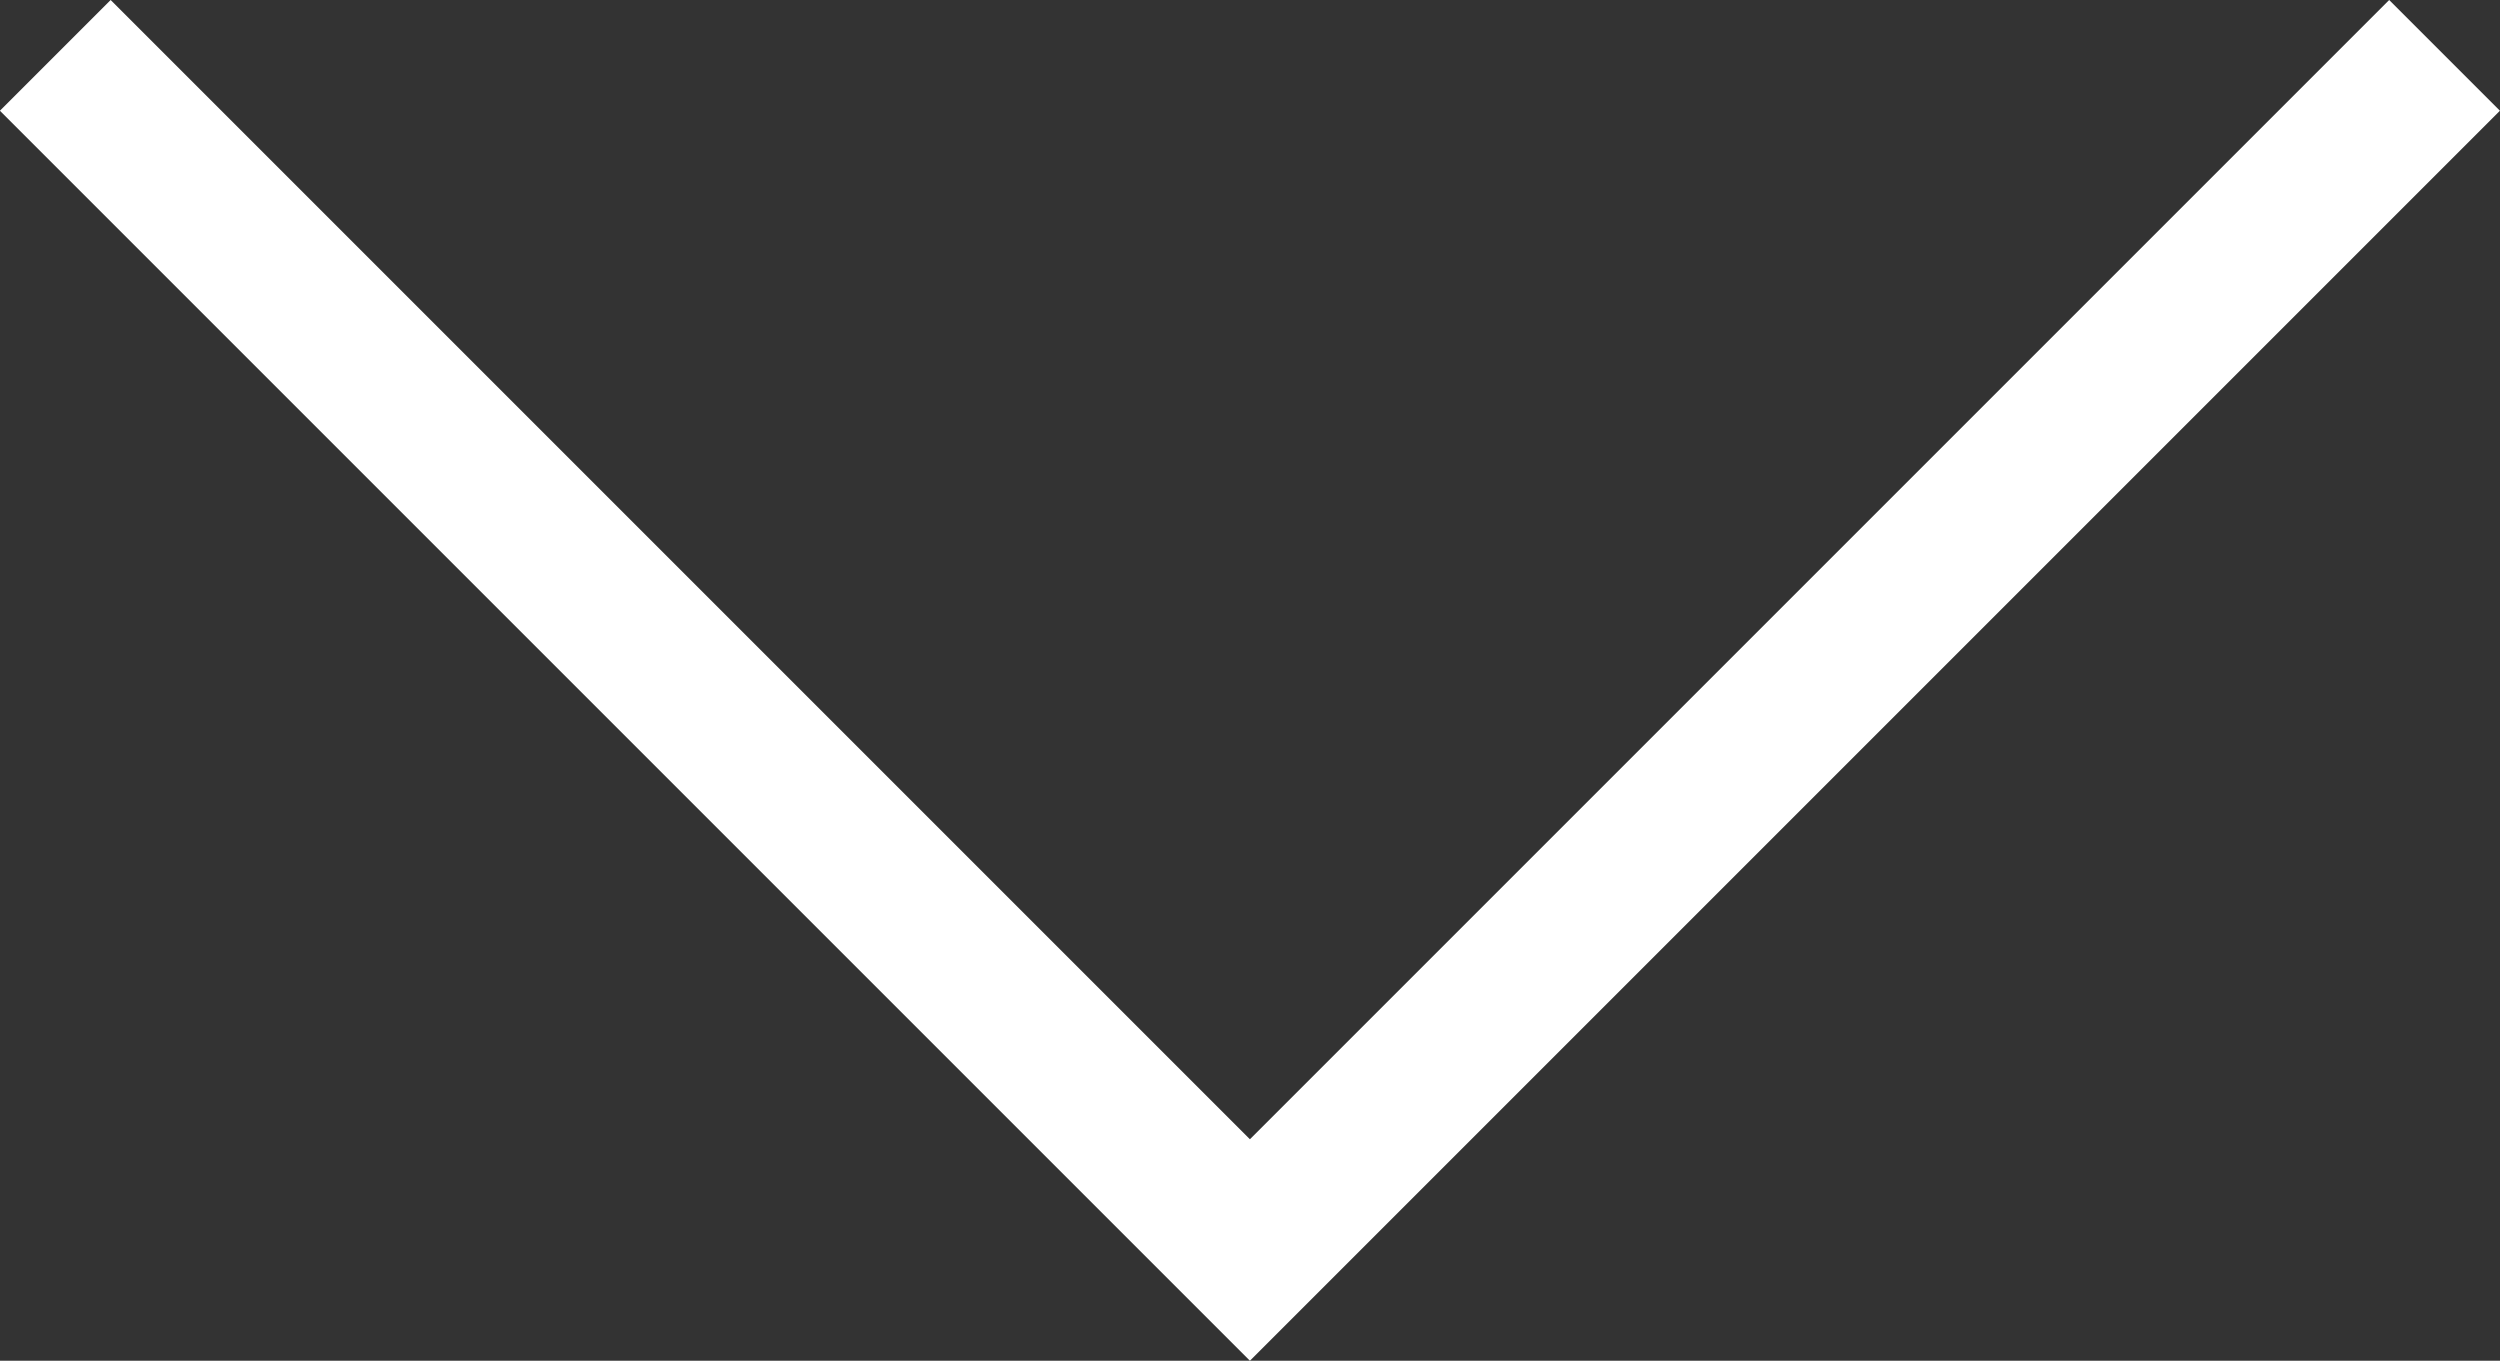 <svg xmlns="http://www.w3.org/2000/svg" width="31.926" height="17.377" viewBox="0 0 31.926 17.377">
  <rect x="0" y="0" width="31.926" height="17.377" fill="#333333" stroke="none"/>
  <path id="パス_235" data-name="パス 235" d="M446.154,501.637l15.256-15.256,15.256,15.256" transform="translate(477.372 502.344) rotate(180)" fill="none" stroke="#fff" stroke-miterlimit="10" stroke-width="2"/>
</svg>
